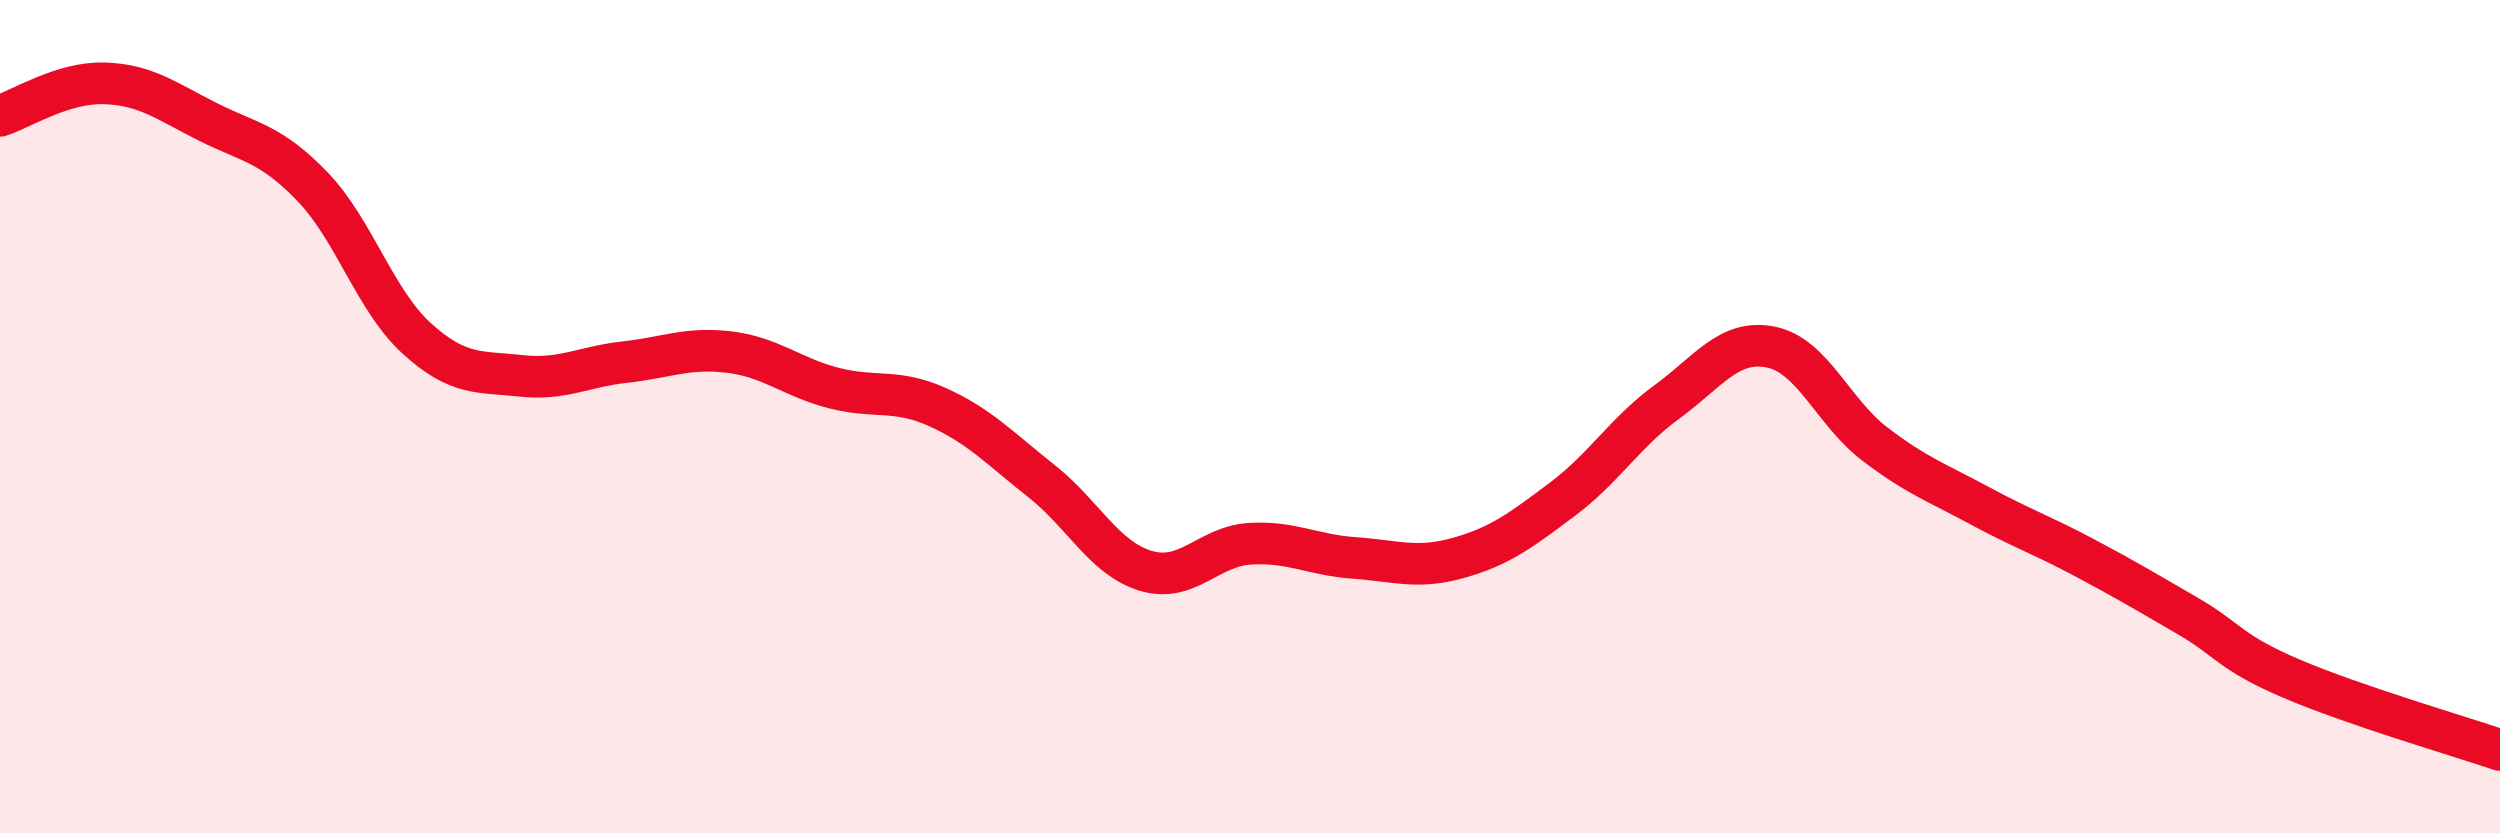 
    <svg width="60" height="20" viewBox="0 0 60 20" xmlns="http://www.w3.org/2000/svg">
      <path
        d="M 0,2.78 C 0.5,2.62 1.5,1.97 2.5,2 C 3.5,2.03 4,2.43 5,2.93 C 6,3.43 6.5,3.44 7.5,4.48 C 8.5,5.52 9,7.21 10,8.12 C 11,9.03 11.5,8.91 12.5,9.02 C 13.5,9.13 14,8.8 15,8.69 C 16,8.58 16.5,8.33 17.5,8.45 C 18.5,8.57 19,9.05 20,9.31 C 21,9.57 21.5,9.32 22.5,9.77 C 23.5,10.22 24,10.76 25,11.55 C 26,12.34 26.5,13.4 27.5,13.7 C 28.5,14 29,13.11 30,13.05 C 31,12.99 31.5,13.32 32.5,13.39 C 33.5,13.46 34,13.67 35,13.39 C 36,13.11 36.5,12.73 37.5,11.98 C 38.5,11.23 39,10.38 40,9.65 C 41,8.92 41.5,8.13 42.5,8.33 C 43.5,8.53 44,9.9 45,10.66 C 46,11.42 46.5,11.59 47.5,12.13 C 48.5,12.67 49,12.84 50,13.37 C 51,13.9 51.5,14.2 52.5,14.78 C 53.5,15.36 53.5,15.65 55,16.29 C 56.5,16.93 59,17.66 60,18L60 20L0 20Z"
        fill="#EB0A25"
        opacity="0.1"
        stroke-linecap="round"
        stroke-linejoin="round"
      />
      <path
        d="M 0,2.78 C 0.5,2.62 1.5,1.97 2.5,2 C 3.5,2.03 4,2.43 5,2.93 C 6,3.43 6.5,3.44 7.5,4.48 C 8.5,5.52 9,7.21 10,8.12 C 11,9.03 11.5,8.91 12.5,9.02 C 13.5,9.13 14,8.8 15,8.69 C 16,8.58 16.5,8.33 17.5,8.45 C 18.5,8.57 19,9.05 20,9.31 C 21,9.57 21.5,9.32 22.5,9.77 C 23.5,10.22 24,10.76 25,11.55 C 26,12.34 26.5,13.4 27.5,13.7 C 28.5,14 29,13.11 30,13.05 C 31,12.99 31.5,13.32 32.5,13.39 C 33.5,13.46 34,13.67 35,13.39 C 36,13.11 36.5,12.73 37.5,11.98 C 38.5,11.23 39,10.38 40,9.65 C 41,8.92 41.5,8.13 42.5,8.33 C 43.5,8.53 44,9.9 45,10.66 C 46,11.42 46.5,11.59 47.5,12.13 C 48.5,12.67 49,12.84 50,13.37 C 51,13.9 51.5,14.2 52.5,14.78 C 53.5,15.36 53.5,15.65 55,16.29 C 56.5,16.93 59,17.66 60,18"
        stroke="#EB0A25"
        stroke-width="1"
        fill="none"
        stroke-linecap="round"
        stroke-linejoin="round"
      />
    </svg>
  